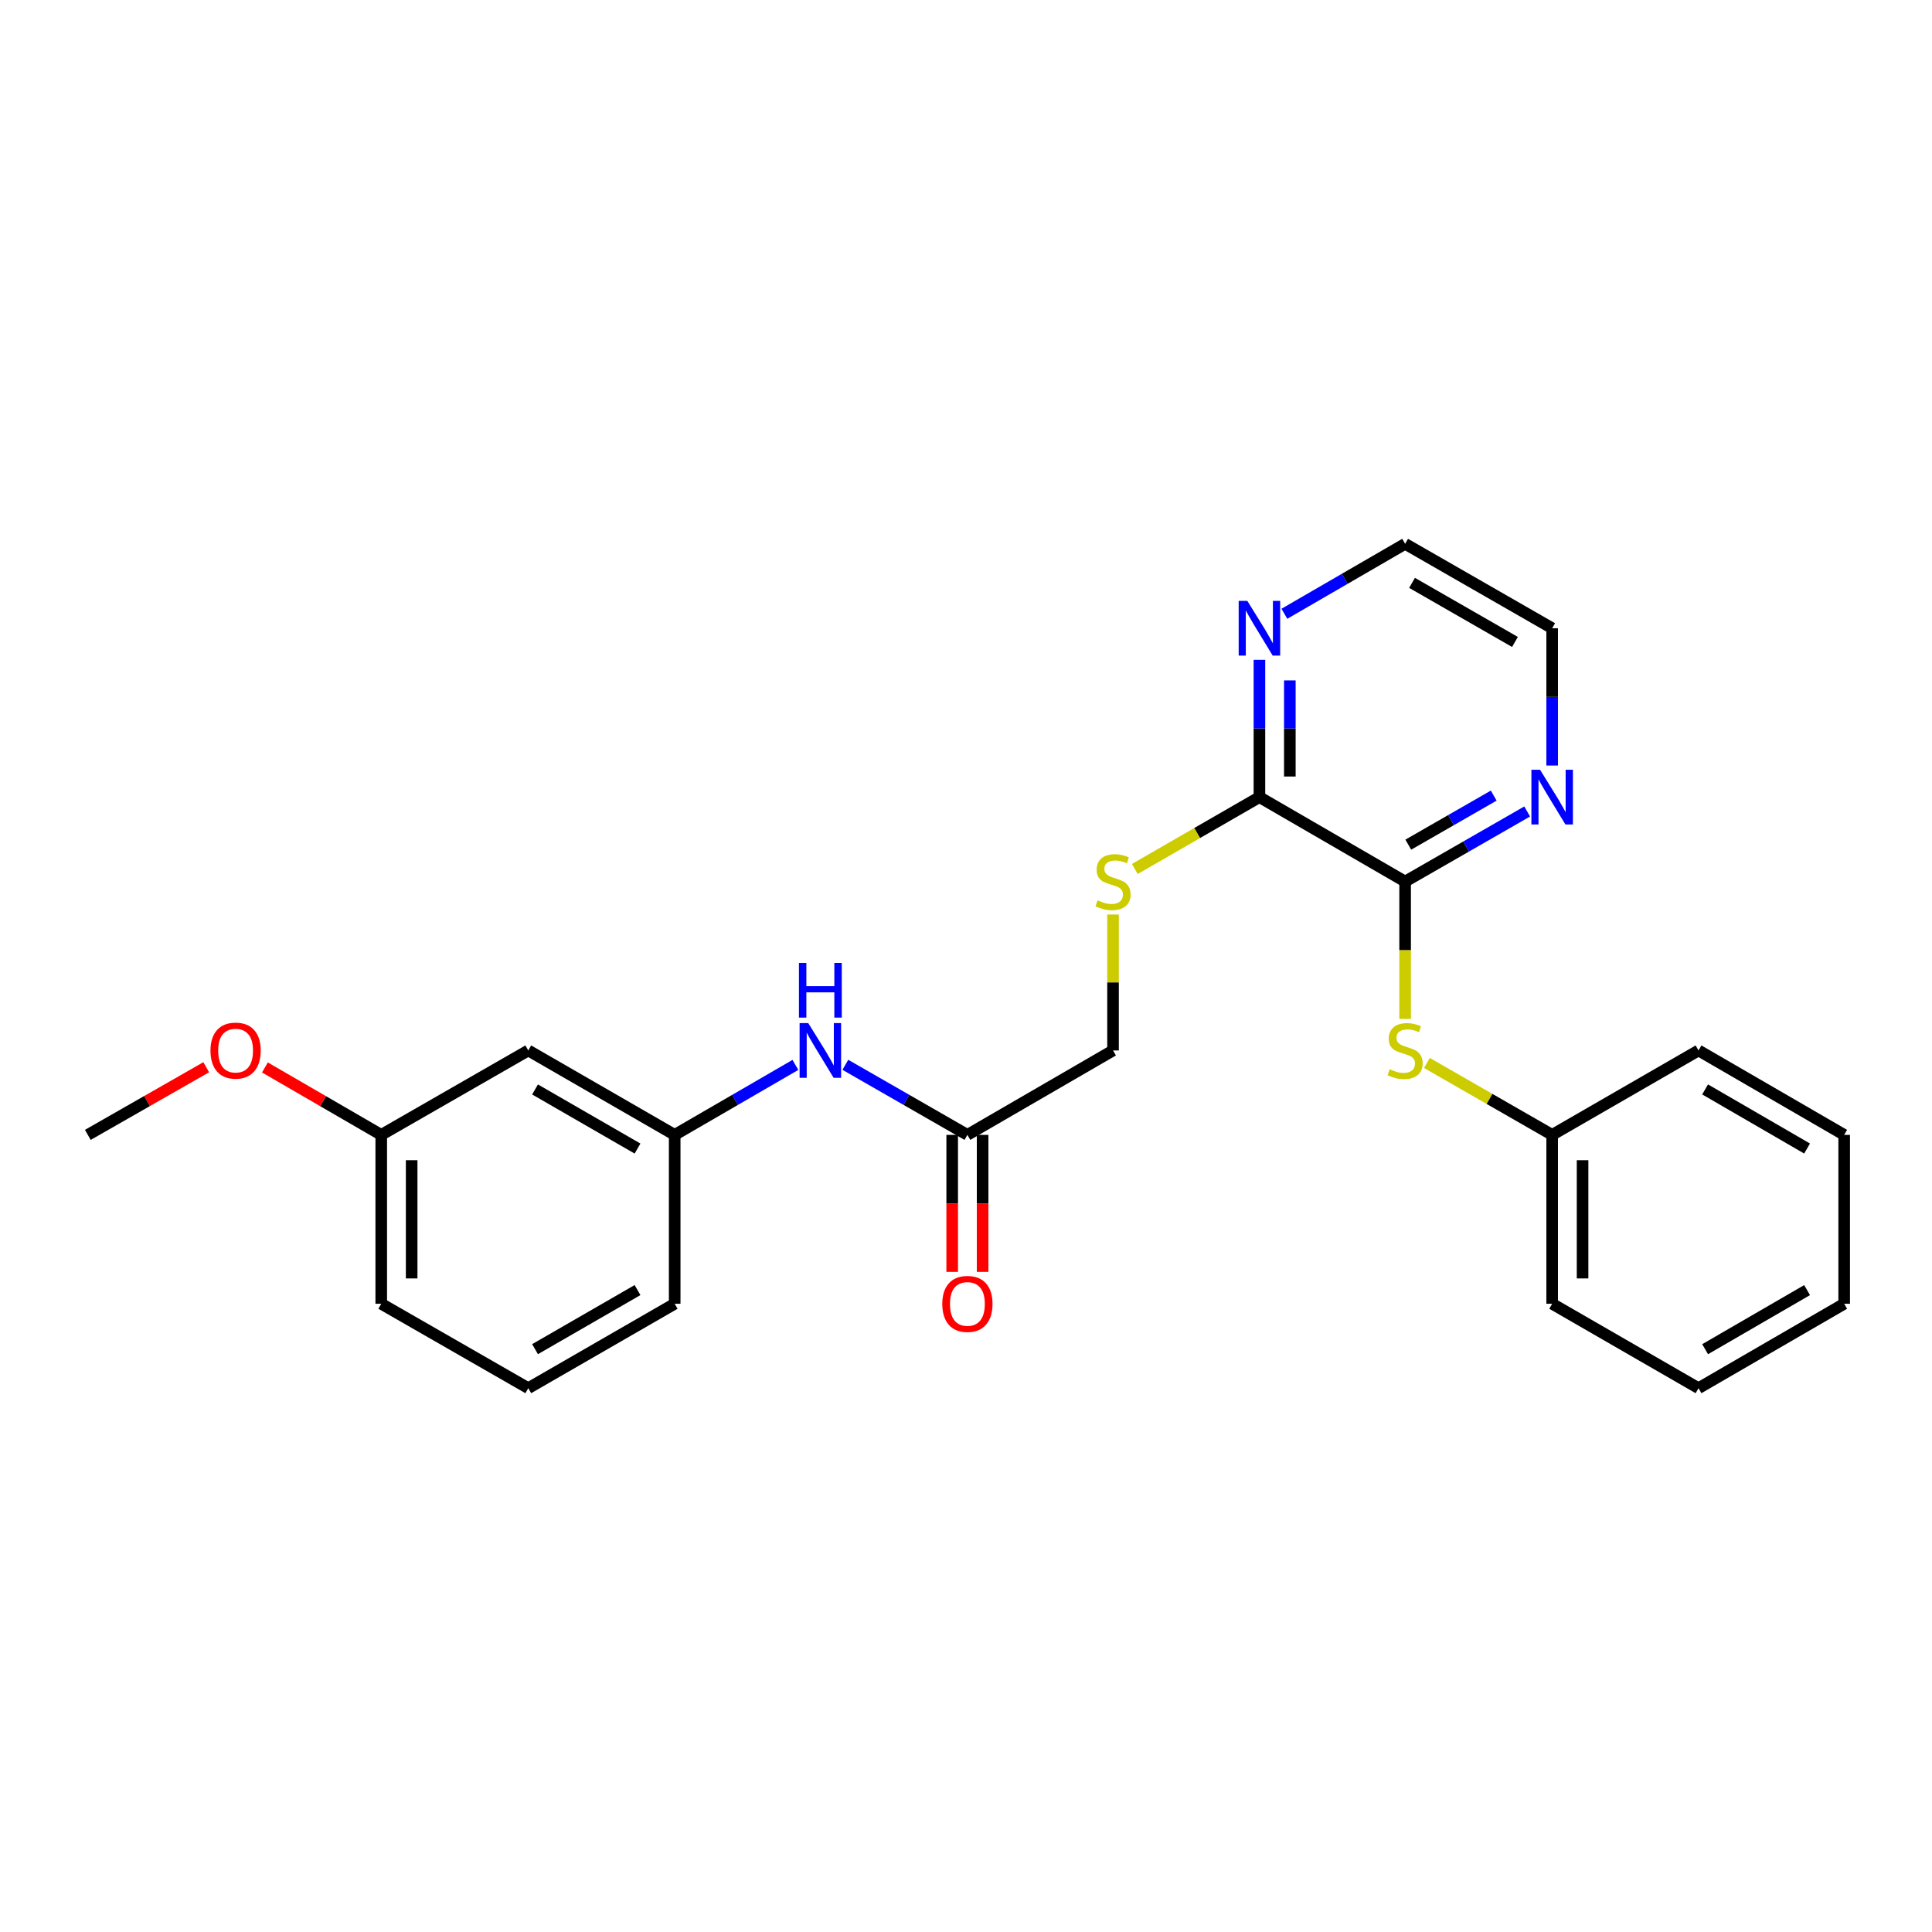 <?xml version='1.0' encoding='iso-8859-1'?>
<svg version='1.1' baseProfile='full'
              xmlns='http://www.w3.org/2000/svg'
                      xmlns:rdkit='http://www.rdkit.org/xml'
                      xmlns:xlink='http://www.w3.org/1999/xlink'
                  xml:space='preserve'
width='1000px' height='1000px' viewBox='0 0 1000 1000'>
<!-- END OF HEADER -->
<rect style='opacity:1.0;fill:#FFFFFF;stroke:none' width='1000' height='1000' x='0' y='0'> </rect>
<path class='bond-0' d='M 727.29,456.289 L 651.877,412.587' style='fill:none;fill-rule:evenodd;stroke:#000000;stroke-width:6px;stroke-linecap:butt;stroke-linejoin:miter;stroke-opacity:1' />
<path class='bond-1' d='M 727.29,456.289 L 727.29,491.847' style='fill:none;fill-rule:evenodd;stroke:#000000;stroke-width:6px;stroke-linecap:butt;stroke-linejoin:miter;stroke-opacity:1' />
<path class='bond-1' d='M 727.29,491.847 L 727.29,527.405' style='fill:none;fill-rule:evenodd;stroke:#CCCC00;stroke-width:6px;stroke-linecap:butt;stroke-linejoin:miter;stroke-opacity:1' />
<path class='bond-4' d='M 727.29,456.289 L 758.875,438.152' style='fill:none;fill-rule:evenodd;stroke:#000000;stroke-width:6px;stroke-linecap:butt;stroke-linejoin:miter;stroke-opacity:1' />
<path class='bond-4' d='M 758.875,438.152 L 790.461,420.015' style='fill:none;fill-rule:evenodd;stroke:#0000FF;stroke-width:6px;stroke-linecap:butt;stroke-linejoin:miter;stroke-opacity:1' />
<path class='bond-4' d='M 728.927,437.197 L 751.036,424.5' style='fill:none;fill-rule:evenodd;stroke:#000000;stroke-width:6px;stroke-linecap:butt;stroke-linejoin:miter;stroke-opacity:1' />
<path class='bond-4' d='M 751.036,424.5 L 773.146,411.804' style='fill:none;fill-rule:evenodd;stroke:#0000FF;stroke-width:6px;stroke-linecap:butt;stroke-linejoin:miter;stroke-opacity:1' />
<path class='bond-2' d='M 651.877,412.587 L 619.624,431.189' style='fill:none;fill-rule:evenodd;stroke:#000000;stroke-width:6px;stroke-linecap:butt;stroke-linejoin:miter;stroke-opacity:1' />
<path class='bond-2' d='M 619.624,431.189 L 587.371,449.791' style='fill:none;fill-rule:evenodd;stroke:#CCCC00;stroke-width:6px;stroke-linecap:butt;stroke-linejoin:miter;stroke-opacity:1' />
<path class='bond-6' d='M 651.877,412.587 L 651.877,377.054' style='fill:none;fill-rule:evenodd;stroke:#000000;stroke-width:6px;stroke-linecap:butt;stroke-linejoin:miter;stroke-opacity:1' />
<path class='bond-6' d='M 651.877,377.054 L 651.877,341.52' style='fill:none;fill-rule:evenodd;stroke:#0000FF;stroke-width:6px;stroke-linecap:butt;stroke-linejoin:miter;stroke-opacity:1' />
<path class='bond-6' d='M 667.619,401.927 L 667.619,377.054' style='fill:none;fill-rule:evenodd;stroke:#000000;stroke-width:6px;stroke-linecap:butt;stroke-linejoin:miter;stroke-opacity:1' />
<path class='bond-6' d='M 667.619,377.054 L 667.619,352.18' style='fill:none;fill-rule:evenodd;stroke:#0000FF;stroke-width:6px;stroke-linecap:butt;stroke-linejoin:miter;stroke-opacity:1' />
<path class='bond-11' d='M 738.564,550.185 L 770.979,568.799' style='fill:none;fill-rule:evenodd;stroke:#CCCC00;stroke-width:6px;stroke-linecap:butt;stroke-linejoin:miter;stroke-opacity:1' />
<path class='bond-11' d='M 770.979,568.799 L 803.395,587.413' style='fill:none;fill-rule:evenodd;stroke:#000000;stroke-width:6px;stroke-linecap:butt;stroke-linejoin:miter;stroke-opacity:1' />
<path class='bond-10' d='M 576.104,473.355 L 576.104,508.533' style='fill:none;fill-rule:evenodd;stroke:#CCCC00;stroke-width:6px;stroke-linecap:butt;stroke-linejoin:miter;stroke-opacity:1' />
<path class='bond-10' d='M 576.104,508.533 L 576.104,543.711' style='fill:none;fill-rule:evenodd;stroke:#000000;stroke-width:6px;stroke-linecap:butt;stroke-linejoin:miter;stroke-opacity:1' />
<path class='bond-3' d='M 500.726,587.413 L 576.104,543.711' style='fill:none;fill-rule:evenodd;stroke:#000000;stroke-width:6px;stroke-linecap:butt;stroke-linejoin:miter;stroke-opacity:1' />
<path class='bond-5' d='M 500.726,587.413 L 469.136,569.275' style='fill:none;fill-rule:evenodd;stroke:#000000;stroke-width:6px;stroke-linecap:butt;stroke-linejoin:miter;stroke-opacity:1' />
<path class='bond-5' d='M 469.136,569.275 L 437.547,551.137' style='fill:none;fill-rule:evenodd;stroke:#0000FF;stroke-width:6px;stroke-linecap:butt;stroke-linejoin:miter;stroke-opacity:1' />
<path class='bond-9' d='M 492.855,587.413 L 492.855,622.866' style='fill:none;fill-rule:evenodd;stroke:#000000;stroke-width:6px;stroke-linecap:butt;stroke-linejoin:miter;stroke-opacity:1' />
<path class='bond-9' d='M 492.855,622.866 L 492.855,658.32' style='fill:none;fill-rule:evenodd;stroke:#FF0000;stroke-width:6px;stroke-linecap:butt;stroke-linejoin:miter;stroke-opacity:1' />
<path class='bond-9' d='M 508.597,587.413 L 508.597,622.866' style='fill:none;fill-rule:evenodd;stroke:#000000;stroke-width:6px;stroke-linecap:butt;stroke-linejoin:miter;stroke-opacity:1' />
<path class='bond-9' d='M 508.597,622.866 L 508.597,658.32' style='fill:none;fill-rule:evenodd;stroke:#FF0000;stroke-width:6px;stroke-linecap:butt;stroke-linejoin:miter;stroke-opacity:1' />
<path class='bond-15' d='M 803.395,396.242 L 803.395,360.708' style='fill:none;fill-rule:evenodd;stroke:#0000FF;stroke-width:6px;stroke-linecap:butt;stroke-linejoin:miter;stroke-opacity:1' />
<path class='bond-15' d='M 803.395,360.708 L 803.395,325.175' style='fill:none;fill-rule:evenodd;stroke:#000000;stroke-width:6px;stroke-linecap:butt;stroke-linejoin:miter;stroke-opacity:1' />
<path class='bond-7' d='M 411.694,551.199 L 380.455,569.306' style='fill:none;fill-rule:evenodd;stroke:#0000FF;stroke-width:6px;stroke-linecap:butt;stroke-linejoin:miter;stroke-opacity:1' />
<path class='bond-7' d='M 380.455,569.306 L 349.217,587.413' style='fill:none;fill-rule:evenodd;stroke:#000000;stroke-width:6px;stroke-linecap:butt;stroke-linejoin:miter;stroke-opacity:1' />
<path class='bond-25' d='M 664.796,317.69 L 696.043,299.586' style='fill:none;fill-rule:evenodd;stroke:#0000FF;stroke-width:6px;stroke-linecap:butt;stroke-linejoin:miter;stroke-opacity:1' />
<path class='bond-25' d='M 696.043,299.586 L 727.29,281.482' style='fill:none;fill-rule:evenodd;stroke:#000000;stroke-width:6px;stroke-linecap:butt;stroke-linejoin:miter;stroke-opacity:1' />
<path class='bond-8' d='M 349.217,587.413 L 273.436,543.711' style='fill:none;fill-rule:evenodd;stroke:#000000;stroke-width:6px;stroke-linecap:butt;stroke-linejoin:miter;stroke-opacity:1' />
<path class='bond-8' d='M 329.985,594.494 L 276.939,563.903' style='fill:none;fill-rule:evenodd;stroke:#000000;stroke-width:6px;stroke-linecap:butt;stroke-linejoin:miter;stroke-opacity:1' />
<path class='bond-17' d='M 349.217,587.413 L 349.217,674.825' style='fill:none;fill-rule:evenodd;stroke:#000000;stroke-width:6px;stroke-linecap:butt;stroke-linejoin:miter;stroke-opacity:1' />
<path class='bond-12' d='M 273.436,543.711 L 197.331,587.413' style='fill:none;fill-rule:evenodd;stroke:#000000;stroke-width:6px;stroke-linecap:butt;stroke-linejoin:miter;stroke-opacity:1' />
<path class='bond-19' d='M 803.395,587.413 L 803.395,674.825' style='fill:none;fill-rule:evenodd;stroke:#000000;stroke-width:6px;stroke-linecap:butt;stroke-linejoin:miter;stroke-opacity:1' />
<path class='bond-19' d='M 819.137,600.524 L 819.137,661.713' style='fill:none;fill-rule:evenodd;stroke:#000000;stroke-width:6px;stroke-linecap:butt;stroke-linejoin:miter;stroke-opacity:1' />
<path class='bond-20' d='M 803.395,587.413 L 879.149,543.711' style='fill:none;fill-rule:evenodd;stroke:#000000;stroke-width:6px;stroke-linecap:butt;stroke-linejoin:miter;stroke-opacity:1' />
<path class='bond-13' d='M 197.331,587.413 L 167.227,569.961' style='fill:none;fill-rule:evenodd;stroke:#000000;stroke-width:6px;stroke-linecap:butt;stroke-linejoin:miter;stroke-opacity:1' />
<path class='bond-13' d='M 167.227,569.961 L 137.122,552.51' style='fill:none;fill-rule:evenodd;stroke:#FF0000;stroke-width:6px;stroke-linecap:butt;stroke-linejoin:miter;stroke-opacity:1' />
<path class='bond-27' d='M 197.331,587.413 L 197.331,674.825' style='fill:none;fill-rule:evenodd;stroke:#000000;stroke-width:6px;stroke-linecap:butt;stroke-linejoin:miter;stroke-opacity:1' />
<path class='bond-27' d='M 213.073,600.524 L 213.073,661.713' style='fill:none;fill-rule:evenodd;stroke:#000000;stroke-width:6px;stroke-linecap:butt;stroke-linejoin:miter;stroke-opacity:1' />
<path class='bond-21' d='M 106.742,552.396 L 76.098,569.905' style='fill:none;fill-rule:evenodd;stroke:#FF0000;stroke-width:6px;stroke-linecap:butt;stroke-linejoin:miter;stroke-opacity:1' />
<path class='bond-21' d='M 76.098,569.905 L 45.455,587.413' style='fill:none;fill-rule:evenodd;stroke:#000000;stroke-width:6px;stroke-linecap:butt;stroke-linejoin:miter;stroke-opacity:1' />
<path class='bond-14' d='M 273.436,718.518 L 349.217,674.825' style='fill:none;fill-rule:evenodd;stroke:#000000;stroke-width:6px;stroke-linecap:butt;stroke-linejoin:miter;stroke-opacity:1' />
<path class='bond-14' d='M 276.94,698.327 L 329.986,667.741' style='fill:none;fill-rule:evenodd;stroke:#000000;stroke-width:6px;stroke-linecap:butt;stroke-linejoin:miter;stroke-opacity:1' />
<path class='bond-18' d='M 273.436,718.518 L 197.331,674.825' style='fill:none;fill-rule:evenodd;stroke:#000000;stroke-width:6px;stroke-linecap:butt;stroke-linejoin:miter;stroke-opacity:1' />
<path class='bond-16' d='M 803.395,325.175 L 727.29,281.482' style='fill:none;fill-rule:evenodd;stroke:#000000;stroke-width:6px;stroke-linecap:butt;stroke-linejoin:miter;stroke-opacity:1' />
<path class='bond-16' d='M 784.141,332.273 L 730.868,301.688' style='fill:none;fill-rule:evenodd;stroke:#000000;stroke-width:6px;stroke-linecap:butt;stroke-linejoin:miter;stroke-opacity:1' />
<path class='bond-22' d='M 803.395,674.825 L 879.149,718.518' style='fill:none;fill-rule:evenodd;stroke:#000000;stroke-width:6px;stroke-linecap:butt;stroke-linejoin:miter;stroke-opacity:1' />
<path class='bond-23' d='M 879.149,543.711 L 954.545,587.413' style='fill:none;fill-rule:evenodd;stroke:#000000;stroke-width:6px;stroke-linecap:butt;stroke-linejoin:miter;stroke-opacity:1' />
<path class='bond-23' d='M 882.564,563.886 L 935.342,594.477' style='fill:none;fill-rule:evenodd;stroke:#000000;stroke-width:6px;stroke-linecap:butt;stroke-linejoin:miter;stroke-opacity:1' />
<path class='bond-26' d='M 879.149,718.518 L 954.545,674.825' style='fill:none;fill-rule:evenodd;stroke:#000000;stroke-width:6px;stroke-linecap:butt;stroke-linejoin:miter;stroke-opacity:1' />
<path class='bond-26' d='M 882.566,698.344 L 935.343,667.759' style='fill:none;fill-rule:evenodd;stroke:#000000;stroke-width:6px;stroke-linecap:butt;stroke-linejoin:miter;stroke-opacity:1' />
<path class='bond-24' d='M 954.545,587.413 L 954.545,674.825' style='fill:none;fill-rule:evenodd;stroke:#000000;stroke-width:6px;stroke-linecap:butt;stroke-linejoin:miter;stroke-opacity:1' />
<path  class='atom-2' d='M 719.29 553.431
Q 719.61 553.551, 720.93 554.111
Q 722.25 554.671, 723.69 555.031
Q 725.17 555.351, 726.61 555.351
Q 729.29 555.351, 730.85 554.071
Q 732.41 552.751, 732.41 550.471
Q 732.41 548.911, 731.61 547.951
Q 730.85 546.991, 729.65 546.471
Q 728.45 545.951, 726.45 545.351
Q 723.93 544.591, 722.41 543.871
Q 720.93 543.151, 719.85 541.631
Q 718.81 540.111, 718.81 537.551
Q 718.81 533.991, 721.21 531.791
Q 723.65 529.591, 728.45 529.591
Q 731.73 529.591, 735.45 531.151
L 734.53 534.231
Q 731.13 532.831, 728.57 532.831
Q 725.81 532.831, 724.29 533.991
Q 722.77 535.111, 722.81 537.071
Q 722.81 538.591, 723.57 539.511
Q 724.37 540.431, 725.49 540.951
Q 726.65 541.471, 728.57 542.071
Q 731.13 542.871, 732.65 543.671
Q 734.17 544.471, 735.25 546.111
Q 736.37 547.711, 736.37 550.471
Q 736.37 554.391, 733.73 556.511
Q 731.13 558.591, 726.77 558.591
Q 724.25 558.591, 722.33 558.031
Q 720.45 557.511, 718.21 556.591
L 719.29 553.431
' fill='#CCCC00'/>
<path  class='atom-3' d='M 568.104 466.009
Q 568.424 466.129, 569.744 466.689
Q 571.064 467.249, 572.504 467.609
Q 573.984 467.929, 575.424 467.929
Q 578.104 467.929, 579.664 466.649
Q 581.224 465.329, 581.224 463.049
Q 581.224 461.489, 580.424 460.529
Q 579.664 459.569, 578.464 459.049
Q 577.264 458.529, 575.264 457.929
Q 572.744 457.169, 571.224 456.449
Q 569.744 455.729, 568.664 454.209
Q 567.624 452.689, 567.624 450.129
Q 567.624 446.569, 570.024 444.369
Q 572.464 442.169, 577.264 442.169
Q 580.544 442.169, 584.264 443.729
L 583.344 446.809
Q 579.944 445.409, 577.384 445.409
Q 574.624 445.409, 573.104 446.569
Q 571.584 447.689, 571.624 449.649
Q 571.624 451.169, 572.384 452.089
Q 573.184 453.009, 574.304 453.529
Q 575.464 454.049, 577.384 454.649
Q 579.944 455.449, 581.464 456.249
Q 582.984 457.049, 584.064 458.689
Q 585.184 460.289, 585.184 463.049
Q 585.184 466.969, 582.544 469.089
Q 579.944 471.169, 575.584 471.169
Q 573.064 471.169, 571.144 470.609
Q 569.264 470.089, 567.024 469.169
L 568.104 466.009
' fill='#CCCC00'/>
<path  class='atom-5' d='M 797.135 398.427
L 806.415 413.427
Q 807.335 414.907, 808.815 417.587
Q 810.295 420.267, 810.375 420.427
L 810.375 398.427
L 814.135 398.427
L 814.135 426.747
L 810.255 426.747
L 800.295 410.347
Q 799.135 408.427, 797.895 406.227
Q 796.695 404.027, 796.335 403.347
L 796.335 426.747
L 792.655 426.747
L 792.655 398.427
L 797.135 398.427
' fill='#0000FF'/>
<path  class='atom-6' d='M 418.353 529.551
L 427.633 544.551
Q 428.553 546.031, 430.033 548.711
Q 431.513 551.391, 431.593 551.551
L 431.593 529.551
L 435.353 529.551
L 435.353 557.871
L 431.473 557.871
L 421.513 541.471
Q 420.353 539.551, 419.113 537.351
Q 417.913 535.151, 417.553 534.471
L 417.553 557.871
L 413.873 557.871
L 413.873 529.551
L 418.353 529.551
' fill='#0000FF'/>
<path  class='atom-6' d='M 413.533 498.399
L 417.373 498.399
L 417.373 510.439
L 431.853 510.439
L 431.853 498.399
L 435.693 498.399
L 435.693 526.719
L 431.853 526.719
L 431.853 513.639
L 417.373 513.639
L 417.373 526.719
L 413.533 526.719
L 413.533 498.399
' fill='#0000FF'/>
<path  class='atom-7' d='M 645.617 311.015
L 654.897 326.015
Q 655.817 327.495, 657.297 330.175
Q 658.777 332.855, 658.857 333.015
L 658.857 311.015
L 662.617 311.015
L 662.617 339.335
L 658.737 339.335
L 648.777 322.935
Q 647.617 321.015, 646.377 318.815
Q 645.177 316.615, 644.817 315.935
L 644.817 339.335
L 641.137 339.335
L 641.137 311.015
L 645.617 311.015
' fill='#0000FF'/>
<path  class='atom-10' d='M 487.726 674.905
Q 487.726 668.105, 491.086 664.305
Q 494.446 660.505, 500.726 660.505
Q 507.006 660.505, 510.366 664.305
Q 513.726 668.105, 513.726 674.905
Q 513.726 681.785, 510.326 685.705
Q 506.926 689.585, 500.726 689.585
Q 494.486 689.585, 491.086 685.705
Q 487.726 681.825, 487.726 674.905
M 500.726 686.385
Q 505.046 686.385, 507.366 683.505
Q 509.726 680.585, 509.726 674.905
Q 509.726 669.345, 507.366 666.545
Q 505.046 663.705, 500.726 663.705
Q 496.406 663.705, 494.046 666.505
Q 491.726 669.305, 491.726 674.905
Q 491.726 680.625, 494.046 683.505
Q 496.406 686.385, 500.726 686.385
' fill='#FF0000'/>
<path  class='atom-14' d='M 108.944 543.791
Q 108.944 536.991, 112.304 533.191
Q 115.664 529.391, 121.944 529.391
Q 128.224 529.391, 131.584 533.191
Q 134.944 536.991, 134.944 543.791
Q 134.944 550.671, 131.544 554.591
Q 128.144 558.471, 121.944 558.471
Q 115.704 558.471, 112.304 554.591
Q 108.944 550.711, 108.944 543.791
M 121.944 555.271
Q 126.264 555.271, 128.584 552.391
Q 130.944 549.471, 130.944 543.791
Q 130.944 538.231, 128.584 535.431
Q 126.264 532.591, 121.944 532.591
Q 117.624 532.591, 115.264 535.391
Q 112.944 538.191, 112.944 543.791
Q 112.944 549.511, 115.264 552.391
Q 117.624 555.271, 121.944 555.271
' fill='#FF0000'/>
</svg>
